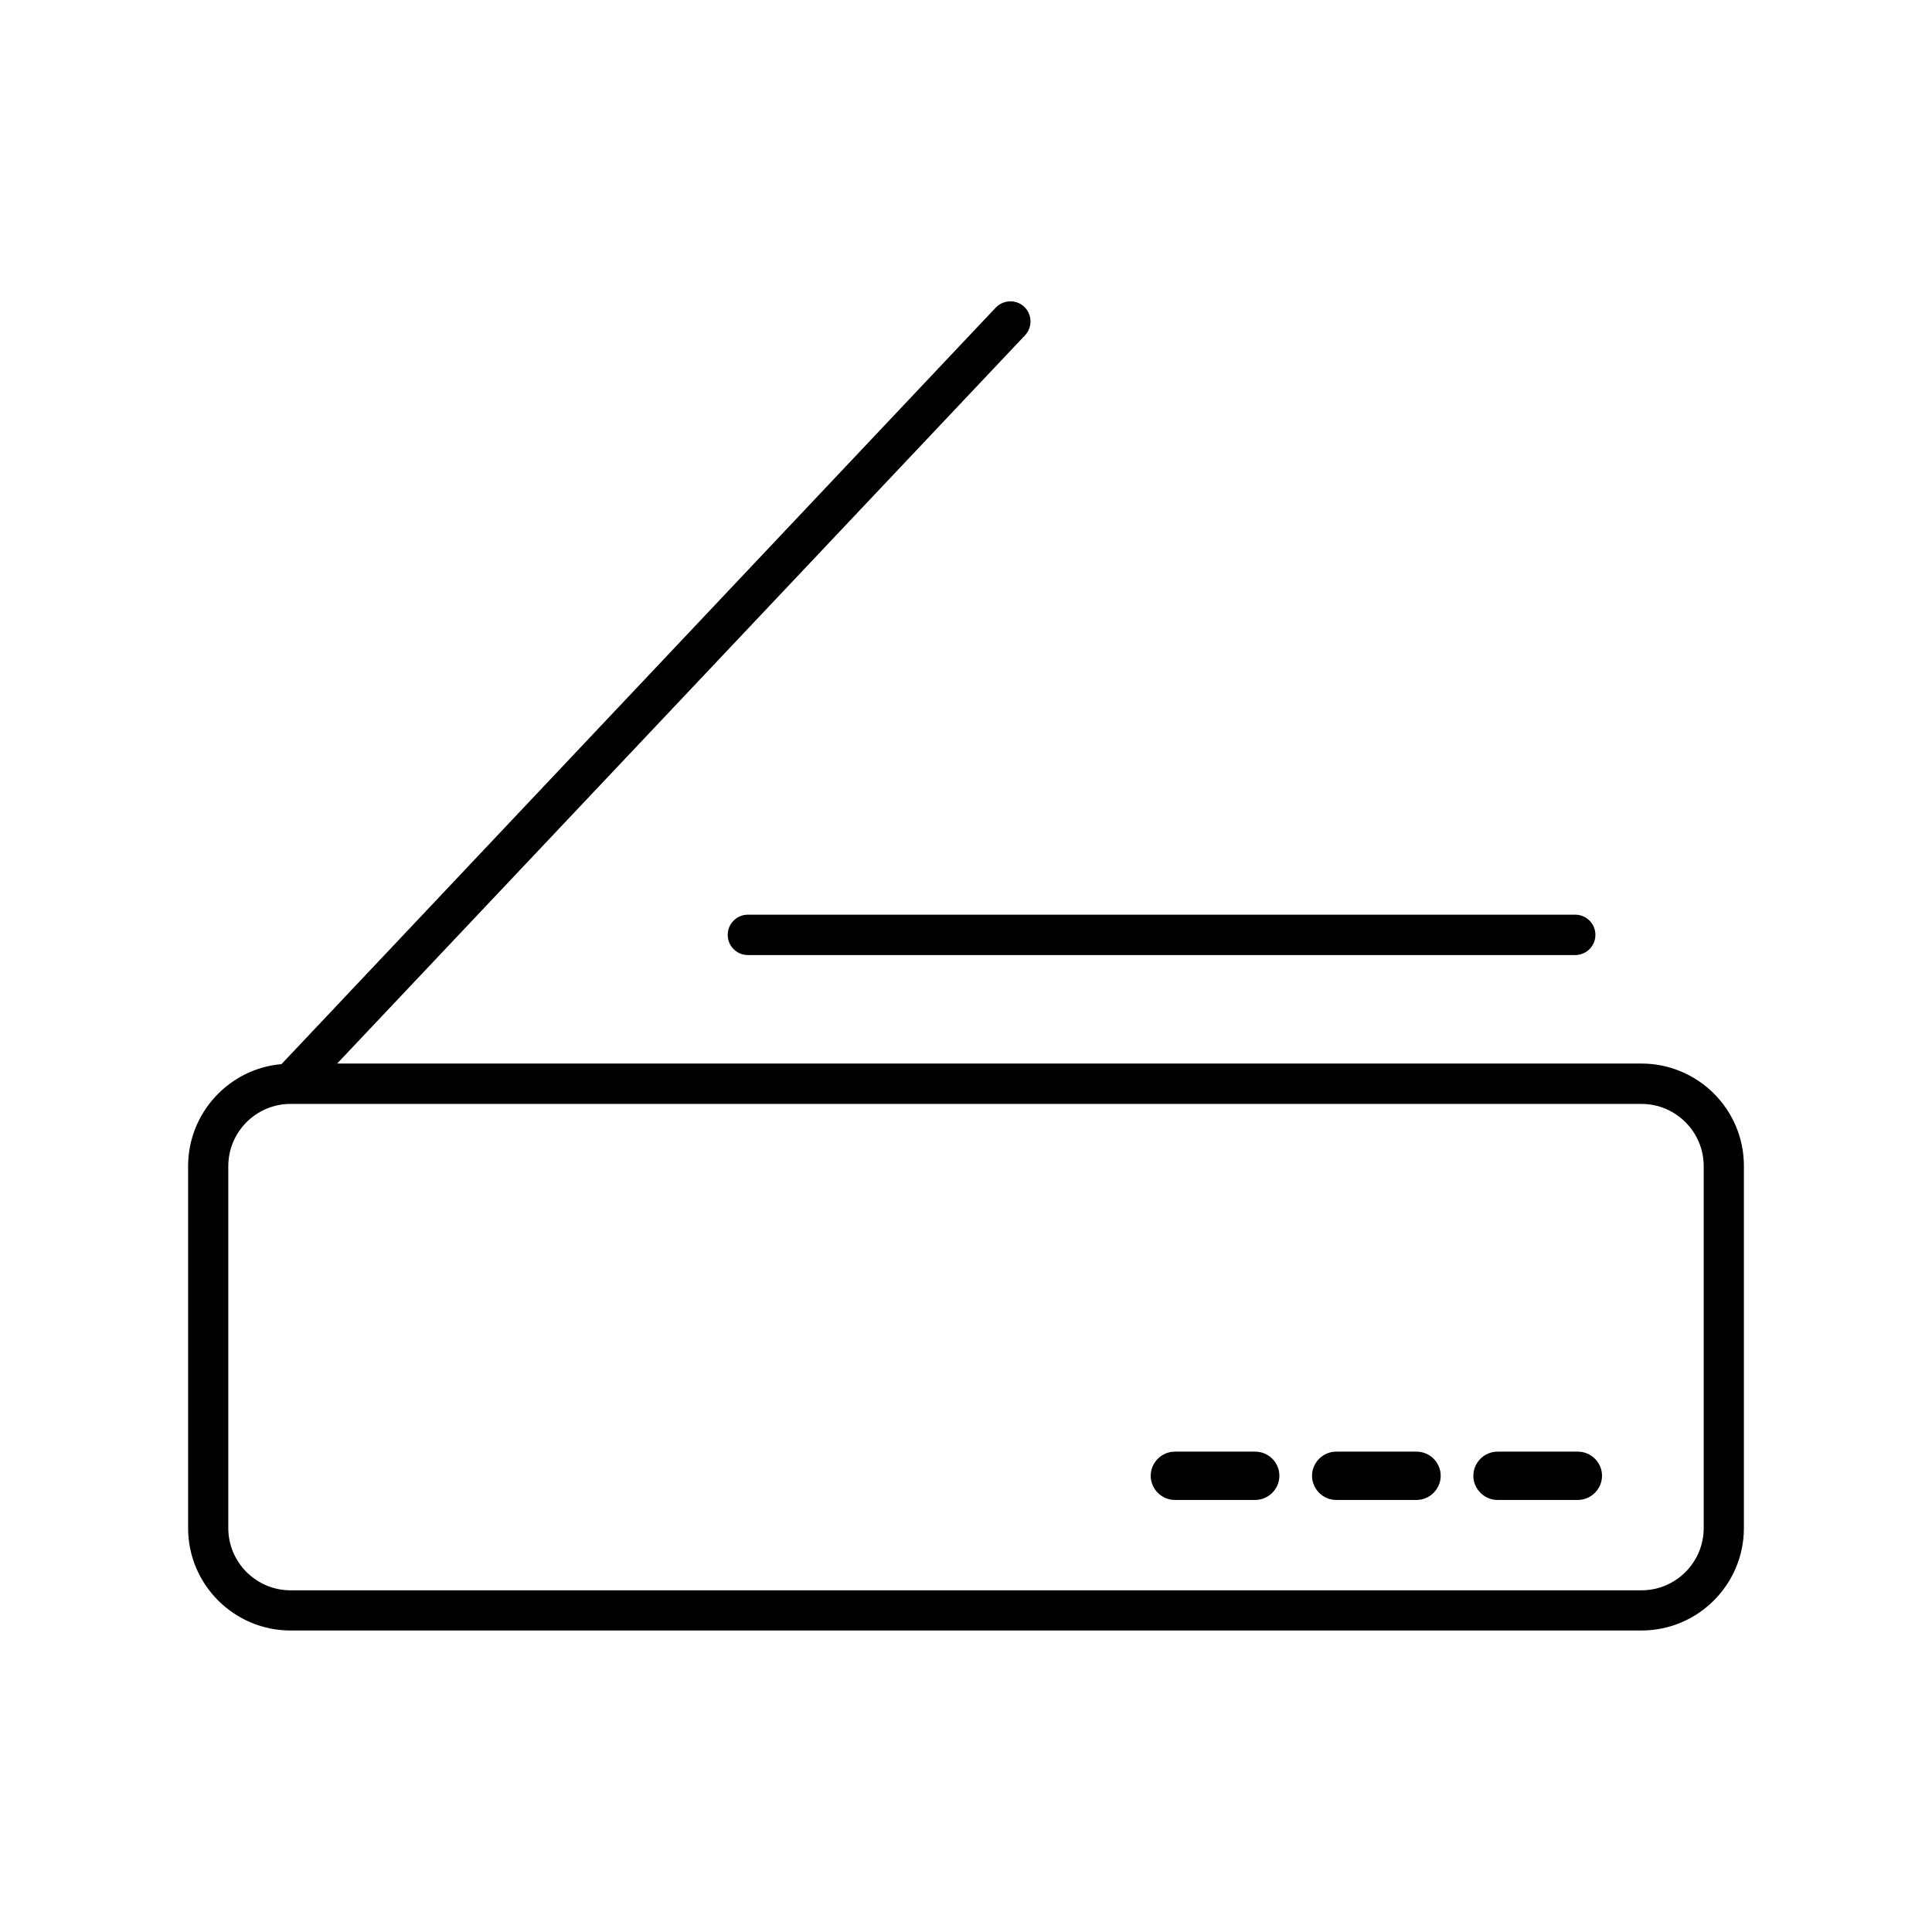 <svg class="svg-icon" style="width: 1em; height: 1em;vertical-align: middle;fill: currentColor;overflow: hidden;" viewBox="0 0 1024 1024" version="1.1" xmlns="http://www.w3.org/2000/svg"><path d="M870 563.7H178.7l364.6-386c4-4.3 3.8-11-0.4-15.1-4.3-4-11-3.8-15.1 0.4L149.2 564c-27.7 2.4-49.5 25.8-49.5 54.1v191.8c0 30 24.4 54.3 54.3 54.3h716c30 0 54.3-24.4 54.3-54.3V618.1c0.1-30-24.3-54.4-54.3-54.4z m33 246.2c0 18.2-14.8 33-33 33H154c-18.2 0-33-14.8-33-33V618.1c0-18.2 14.8-33 33-33h716c18.2 0 33 14.8 33 33v191.8z"  /><path d="M385.7 495.5c0 5.9 4.8 10.7 10.7 10.7h438.5c5.9 0 10.7-4.8 10.7-10.7 0-5.9-4.8-10.7-10.7-10.7H396.4c-5.9 0-10.7 4.8-10.7 10.7zM665.3 769.4h-42.6c-7 0-12.8 5.8-12.8 12.8 0 7 5.8 12.8 12.8 12.8h42.6c7 0 12.8-5.8 12.8-12.8 0-7.1-5.8-12.8-12.8-12.8zM750.8 769.4h-42.6c-7 0-12.8 5.8-12.8 12.8 0 7 5.8 12.8 12.8 12.8h42.6c7 0 12.8-5.8 12.8-12.8 0-7.1-5.8-12.8-12.8-12.8zM836.3 769.4h-42.6c-7 0-12.8 5.8-12.8 12.8 0 7 5.8 12.8 12.8 12.8h42.6c7 0 12.8-5.8 12.8-12.8 0-7.1-5.8-12.8-12.8-12.8z"  /></svg>